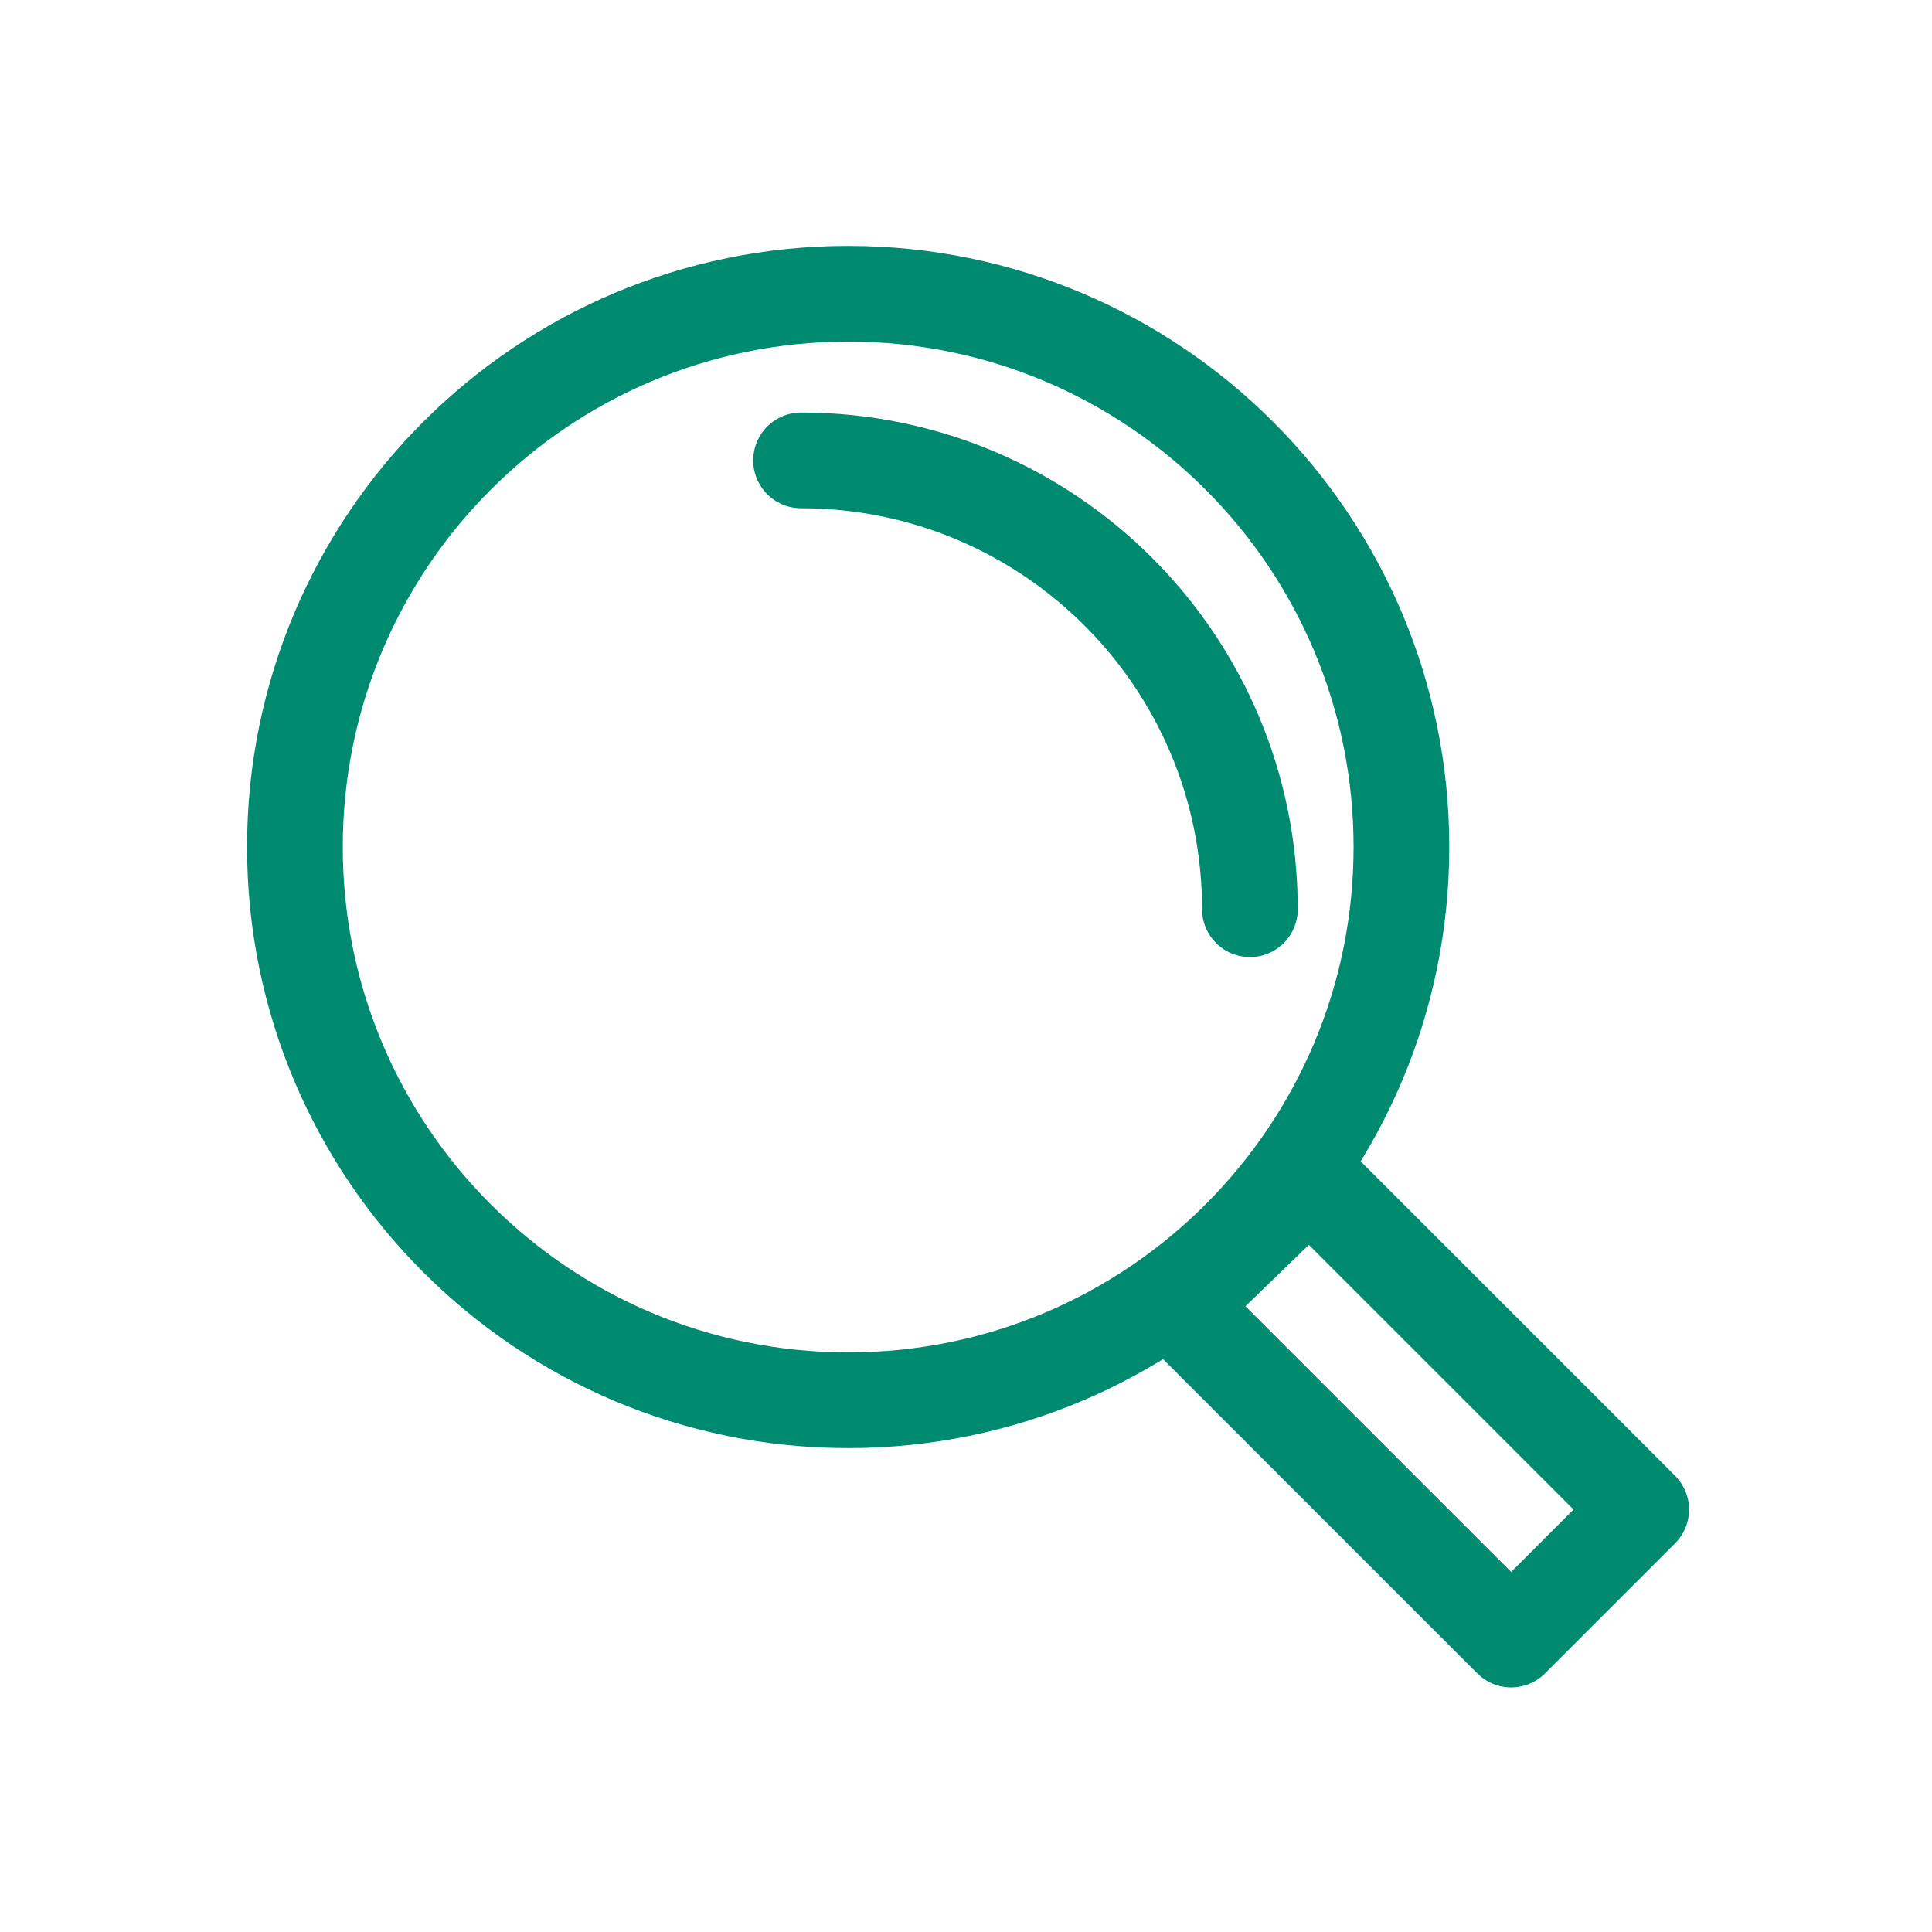 <svg xmlns="http://www.w3.org/2000/svg" xml:space="preserve" style="fill-rule:evenodd;clip-rule:evenodd;stroke-linecap:round;stroke-linejoin:round;stroke-miterlimit:2" viewBox="0 0 101 101"><path d="M360 129h101v101H360z" style="fill:none" transform="translate(-360 -129)"/><path d="m1242.12 476.187-31.62 31.621-81.19-81.189 32.13-31.108 80.68 80.676Z" style="fill:none;stroke:#008a70;stroke-width:23.27px" transform="translate(-181.258 -23.466) scale(.215)"/><path d="M1049.3 180.568c74.29 0 134.52 60.229 134.52 134.526 0 74.299-60.23 134.526-134.52 134.526-74.3 0-134.53-60.227-134.53-134.526 0-74.297 60.23-134.526 134.53-134.526Z" style="fill:none;stroke:#008a70;stroke-width:23.27px" transform="translate(-181.258 -23.466) scale(.215)"/><path d="M1047.93 207.007c60.28 0 109.14 48.862 109.14 109.137" style="fill:none;stroke:#008a70;stroke-width:23.27px" transform="translate(-183.428 -20.439) scale(.215)"/></svg>